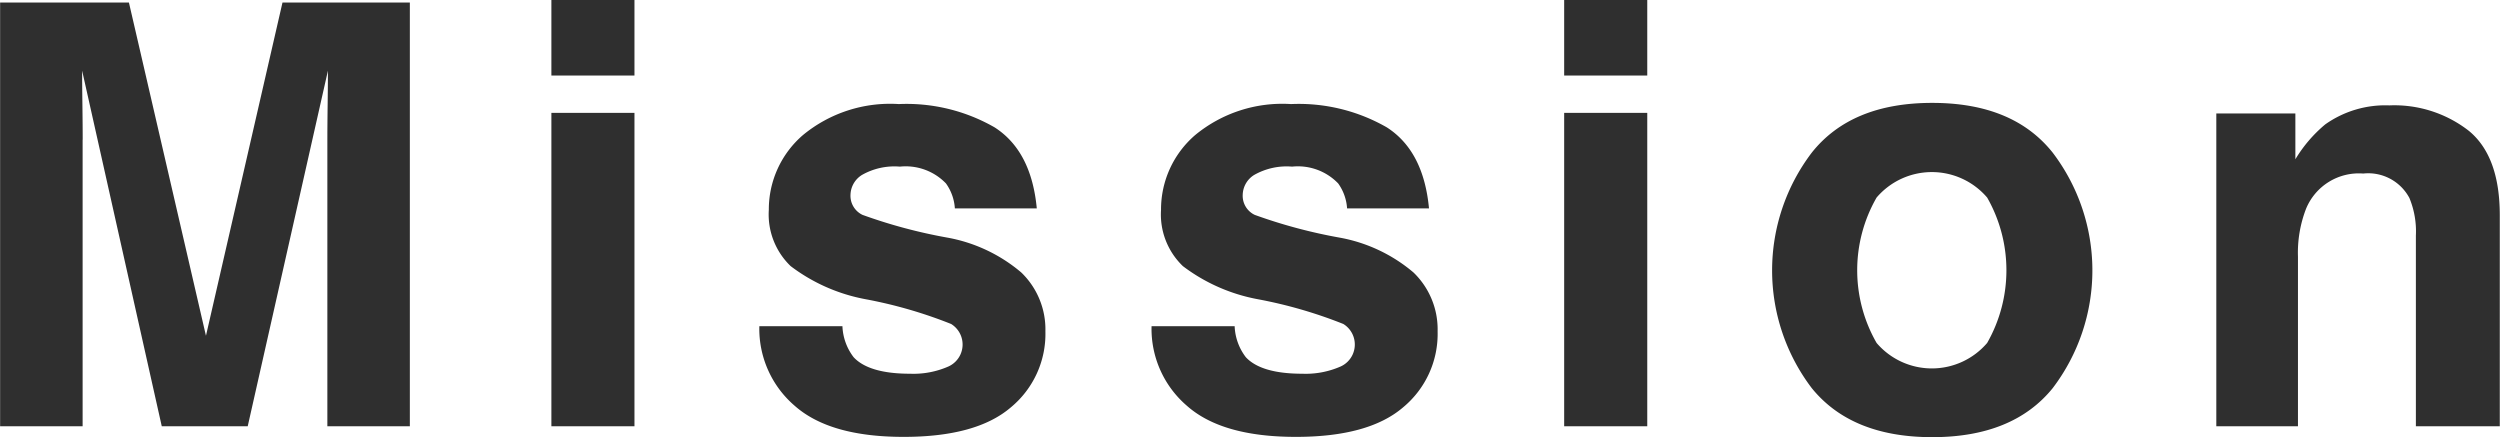 <svg xmlns="http://www.w3.org/2000/svg" width="169.844" height="29.69"><path d="M5.618 9.49c0-.56-.006-1.35-.019-2.36s-.02-1.78-.02-2.33l5.411 24.16h5.839l5.45-24.16c0 .55-.007 1.32-.02 2.33s-.019 1.8-.019 2.36v19.47h5.604V.17h-8.652l-5.2 22.64L8.758.17H.008v28.79h5.605V9.49zM37.46 7.67v21.29h5.644V7.67H37.46zm0-7.67v5.13h5.644V0H37.46zm23.6 7.07a9.306 9.306 0 00-6.514 2.11 6.663 6.663 0 00-2.314 5.07 4.863 4.863 0 001.484 3.83 12.075 12.075 0 005.1 2.25 31.025 31.025 0 015.8 1.68 1.638 1.638 0 01-.186 2.89 5.906 5.906 0 01-2.607.49c-1.862 0-3.138-.38-3.828-1.12a3.694 3.694 0 01-.762-2.11h-5.645a6.886 6.886 0 002.393 5.4c1.6 1.42 4.066 2.12 7.412 2.12 3.281 0 5.706-.66 7.275-2a6.471 6.471 0 002.354-5.17 5.362 5.362 0 00-1.641-4 10.692 10.692 0 00-4.98-2.36 35.221 35.221 0 01-5.8-1.55 1.436 1.436 0 01-.82-1.38 1.634 1.634 0 01.771-1.33 4.469 4.469 0 012.588-.57 3.8 3.8 0 013.125 1.14 3.264 3.264 0 01.606 1.7h5.566c-.247-2.61-1.2-4.44-2.871-5.51a12.014 12.014 0 00-6.5-1.58zm26.646 0a9.306 9.306 0 00-6.514 2.11 6.663 6.663 0 00-2.314 5.07 4.863 4.863 0 001.484 3.83 12.075 12.075 0 005.1 2.25 31.025 31.025 0 015.8 1.68 1.638 1.638 0 01-.186 2.89 5.906 5.906 0 01-2.607.49c-1.862 0-3.138-.38-3.828-1.12a3.694 3.694 0 01-.762-2.11h-5.645a6.886 6.886 0 002.393 5.4c1.595 1.42 4.066 2.12 7.412 2.12 3.281 0 5.706-.66 7.276-2a6.473 6.473 0 002.353-5.17 5.362 5.362 0 00-1.641-4 10.687 10.687 0 00-4.98-2.36 35.221 35.221 0 01-5.8-1.55 1.436 1.436 0 01-.82-1.38 1.634 1.634 0 01.771-1.33 4.469 4.469 0 012.588-.57 3.8 3.8 0 013.125 1.14 3.255 3.255 0 01.606 1.7h5.566c-.247-2.61-1.2-4.44-2.871-5.51a12.014 12.014 0 00-6.5-1.58zm18.56.6v21.29h5.645V7.67h-5.645zm0-7.67v5.13h5.645V0h-5.645zm25.006 6.99c-3.659 0-6.387 1.12-8.184 3.38a13.221 13.221 0 000 16q2.7 3.33 8.184 3.33t8.183-3.33a13.217 13.217 0 000-16c-1.8-2.26-4.524-3.38-8.183-3.38zm3.73 6.43a9.976 9.976 0 010 9.88 4.94 4.94 0 01-7.51 0 9.917 9.917 0 010-9.88 4.94 4.94 0 017.509 0zm28.678.01a5.928 5.928 0 01.449 2.58v12.95h5.7V14.62q0-4.005-2.1-5.73a8.232 8.232 0 00-5.4-1.73 7.057 7.057 0 00-4.356 1.29 9.352 9.352 0 00-2.031 2.37V7.71h-5.371v21.25h5.547V17.44a8.281 8.281 0 01.547-3.25 3.875 3.875 0 013.887-2.4 3.166 3.166 0 013.125 1.64z" fill="#2f2f2f" fill-rule="evenodd"/></svg>